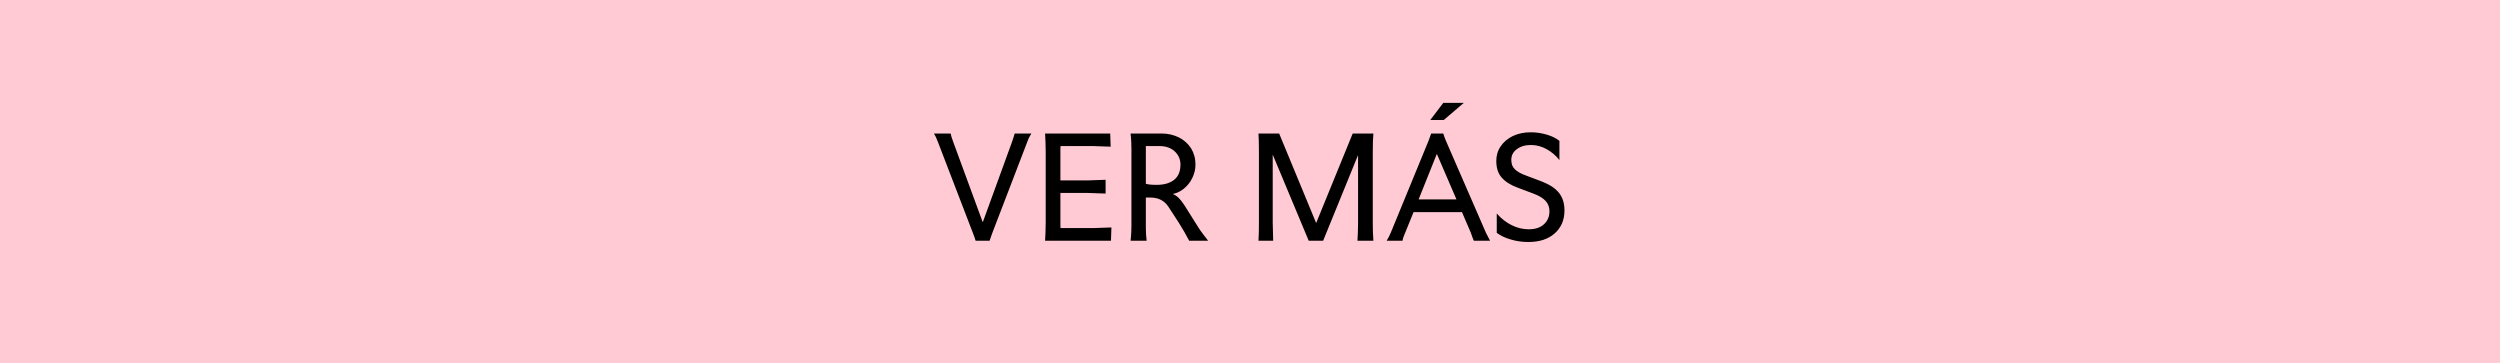 <svg width="310" height="45" viewBox="0 0 310 45" fill="none" xmlns="http://www.w3.org/2000/svg">
<rect width="310" height="45" fill="#FFCAD4"/>
<path d="M120.675 28.982C120.789 29.267 120.884 29.552 120.979 29.855H122.708C122.746 29.741 122.841 29.438 123.012 28.982L127.401 17.544C127.534 17.163 127.705 16.84 127.895 16.555H125.824C125.71 16.916 125.615 17.259 125.501 17.562L121.872 27.538H121.853L118.186 17.562C118.015 17.107 117.92 16.784 117.882 16.555H115.811C115.982 16.822 116.134 17.163 116.286 17.562L120.675 28.982ZM129.666 27.595C129.666 28.43 129.628 29.172 129.59 29.855H137.76L137.817 28.203L135.67 28.279H131.509C131.49 28.127 131.49 27.898 131.49 27.556V23.927H134.929L137.095 24.003V22.294L134.948 22.369H131.49V18.835C131.49 18.512 131.49 18.265 131.509 18.113H135.575L137.722 18.189L137.665 16.555H129.59C129.628 17.221 129.666 17.98 129.666 18.817V27.595ZM140.241 29.381C140.203 29.59 140.203 29.741 140.203 29.855H142.179C142.179 29.741 142.16 29.59 142.141 29.381C142.122 29.229 142.103 29.02 142.103 28.773C142.084 28.526 142.084 28.241 142.084 27.918V24.497H142.654C143.661 24.497 144.402 24.896 144.896 25.657L146.169 27.613C146.644 28.373 147.081 29.114 147.461 29.855H149.798V29.837C149.722 29.741 149.532 29.494 149.228 29.096C148.924 28.715 148.658 28.317 148.43 27.936L146.891 25.485C146.644 25.105 146.416 24.802 146.188 24.573C145.96 24.346 145.713 24.174 145.447 24.061V24.041C145.903 23.965 146.34 23.756 146.777 23.415C147.195 23.073 147.556 22.654 147.822 22.122C148.088 21.59 148.24 21.02 148.24 20.413C148.24 19.652 148.05 18.968 147.689 18.38C147.309 17.809 146.815 17.354 146.169 17.03C145.523 16.727 144.82 16.555 144.06 16.555H140.203C140.203 16.669 140.203 16.84 140.241 17.03C140.241 17.201 140.26 17.41 140.279 17.657C140.279 17.904 140.298 18.189 140.298 18.494V27.918C140.298 28.241 140.279 28.526 140.279 28.773C140.26 29.02 140.241 29.229 140.241 29.381ZM145.599 22.294C145.067 22.712 144.345 22.921 143.433 22.921C142.825 22.921 142.369 22.883 142.084 22.788V18.113H143.775C144.573 18.113 145.2 18.341 145.675 18.779C146.131 19.215 146.378 19.767 146.378 20.413C146.378 21.248 146.112 21.875 145.599 22.294ZM156.107 27.595C156.107 28.582 156.088 29.323 156.05 29.855H157.874C157.836 28.829 157.817 28.088 157.817 27.595V19.215H157.836L162.282 29.855H164.068L168.381 19.273H168.4V27.595C168.4 28.43 168.362 29.172 168.324 29.855H170.3C170.243 29.172 170.224 28.43 170.224 27.595V18.817C170.224 17.98 170.243 17.221 170.3 16.555H167.735L163.213 27.633H163.194L158.615 16.555H156.05C156.088 17.069 156.107 17.828 156.107 18.817V27.595ZM171.956 29.837V29.855H173.913C173.951 29.59 174.065 29.247 174.255 28.829L175.281 26.302H181.285L182.368 28.829C182.463 29.076 182.539 29.285 182.596 29.456C182.653 29.628 182.71 29.761 182.767 29.855H184.762V29.837L184.268 28.887L179.29 17.448C179.138 17.069 179.024 16.784 178.967 16.555H177.466C177.428 16.669 177.333 16.954 177.143 17.448L172.45 28.867C172.336 29.134 172.184 29.456 171.956 29.837ZM180.601 24.726H175.908L178.169 19.082L180.601 24.726ZM178.967 12.755L177.352 14.883H179.024L181.513 12.755H178.967ZM187.364 29.703C188.048 29.913 188.77 30.008 189.511 30.008C190.879 30.008 191.962 29.666 192.779 28.944C193.577 28.241 193.995 27.291 193.995 26.093C193.995 25.22 193.767 24.479 193.311 23.909C192.855 23.338 192.152 22.883 191.183 22.503L189.264 21.78C188.618 21.552 188.143 21.287 187.839 20.983C187.535 20.698 187.402 20.317 187.402 19.823C187.402 19.291 187.611 18.855 188.067 18.512C188.504 18.171 189.093 17.98 189.834 17.98C190.556 17.98 191.202 18.171 191.81 18.512C192.418 18.855 192.931 19.291 193.349 19.823H193.368V17.468C192.988 17.163 192.494 16.898 191.848 16.707C191.202 16.517 190.537 16.404 189.815 16.404C188.979 16.404 188.257 16.555 187.611 16.86C186.965 17.163 186.452 17.601 186.091 18.133C185.711 18.683 185.54 19.291 185.54 19.956C185.54 20.811 185.749 21.495 186.205 22.009C186.661 22.541 187.326 22.959 188.219 23.282L190.138 24.003C190.841 24.27 191.354 24.573 191.658 24.916C191.962 25.258 192.133 25.675 192.133 26.189C192.133 26.872 191.886 27.424 191.43 27.823C190.974 28.241 190.347 28.43 189.549 28.43C188.827 28.43 188.124 28.259 187.44 27.918C186.756 27.576 186.148 27.101 185.616 26.492H185.597V28.867C186.072 29.229 186.661 29.514 187.364 29.703Z" fill="black"/>
</svg>
